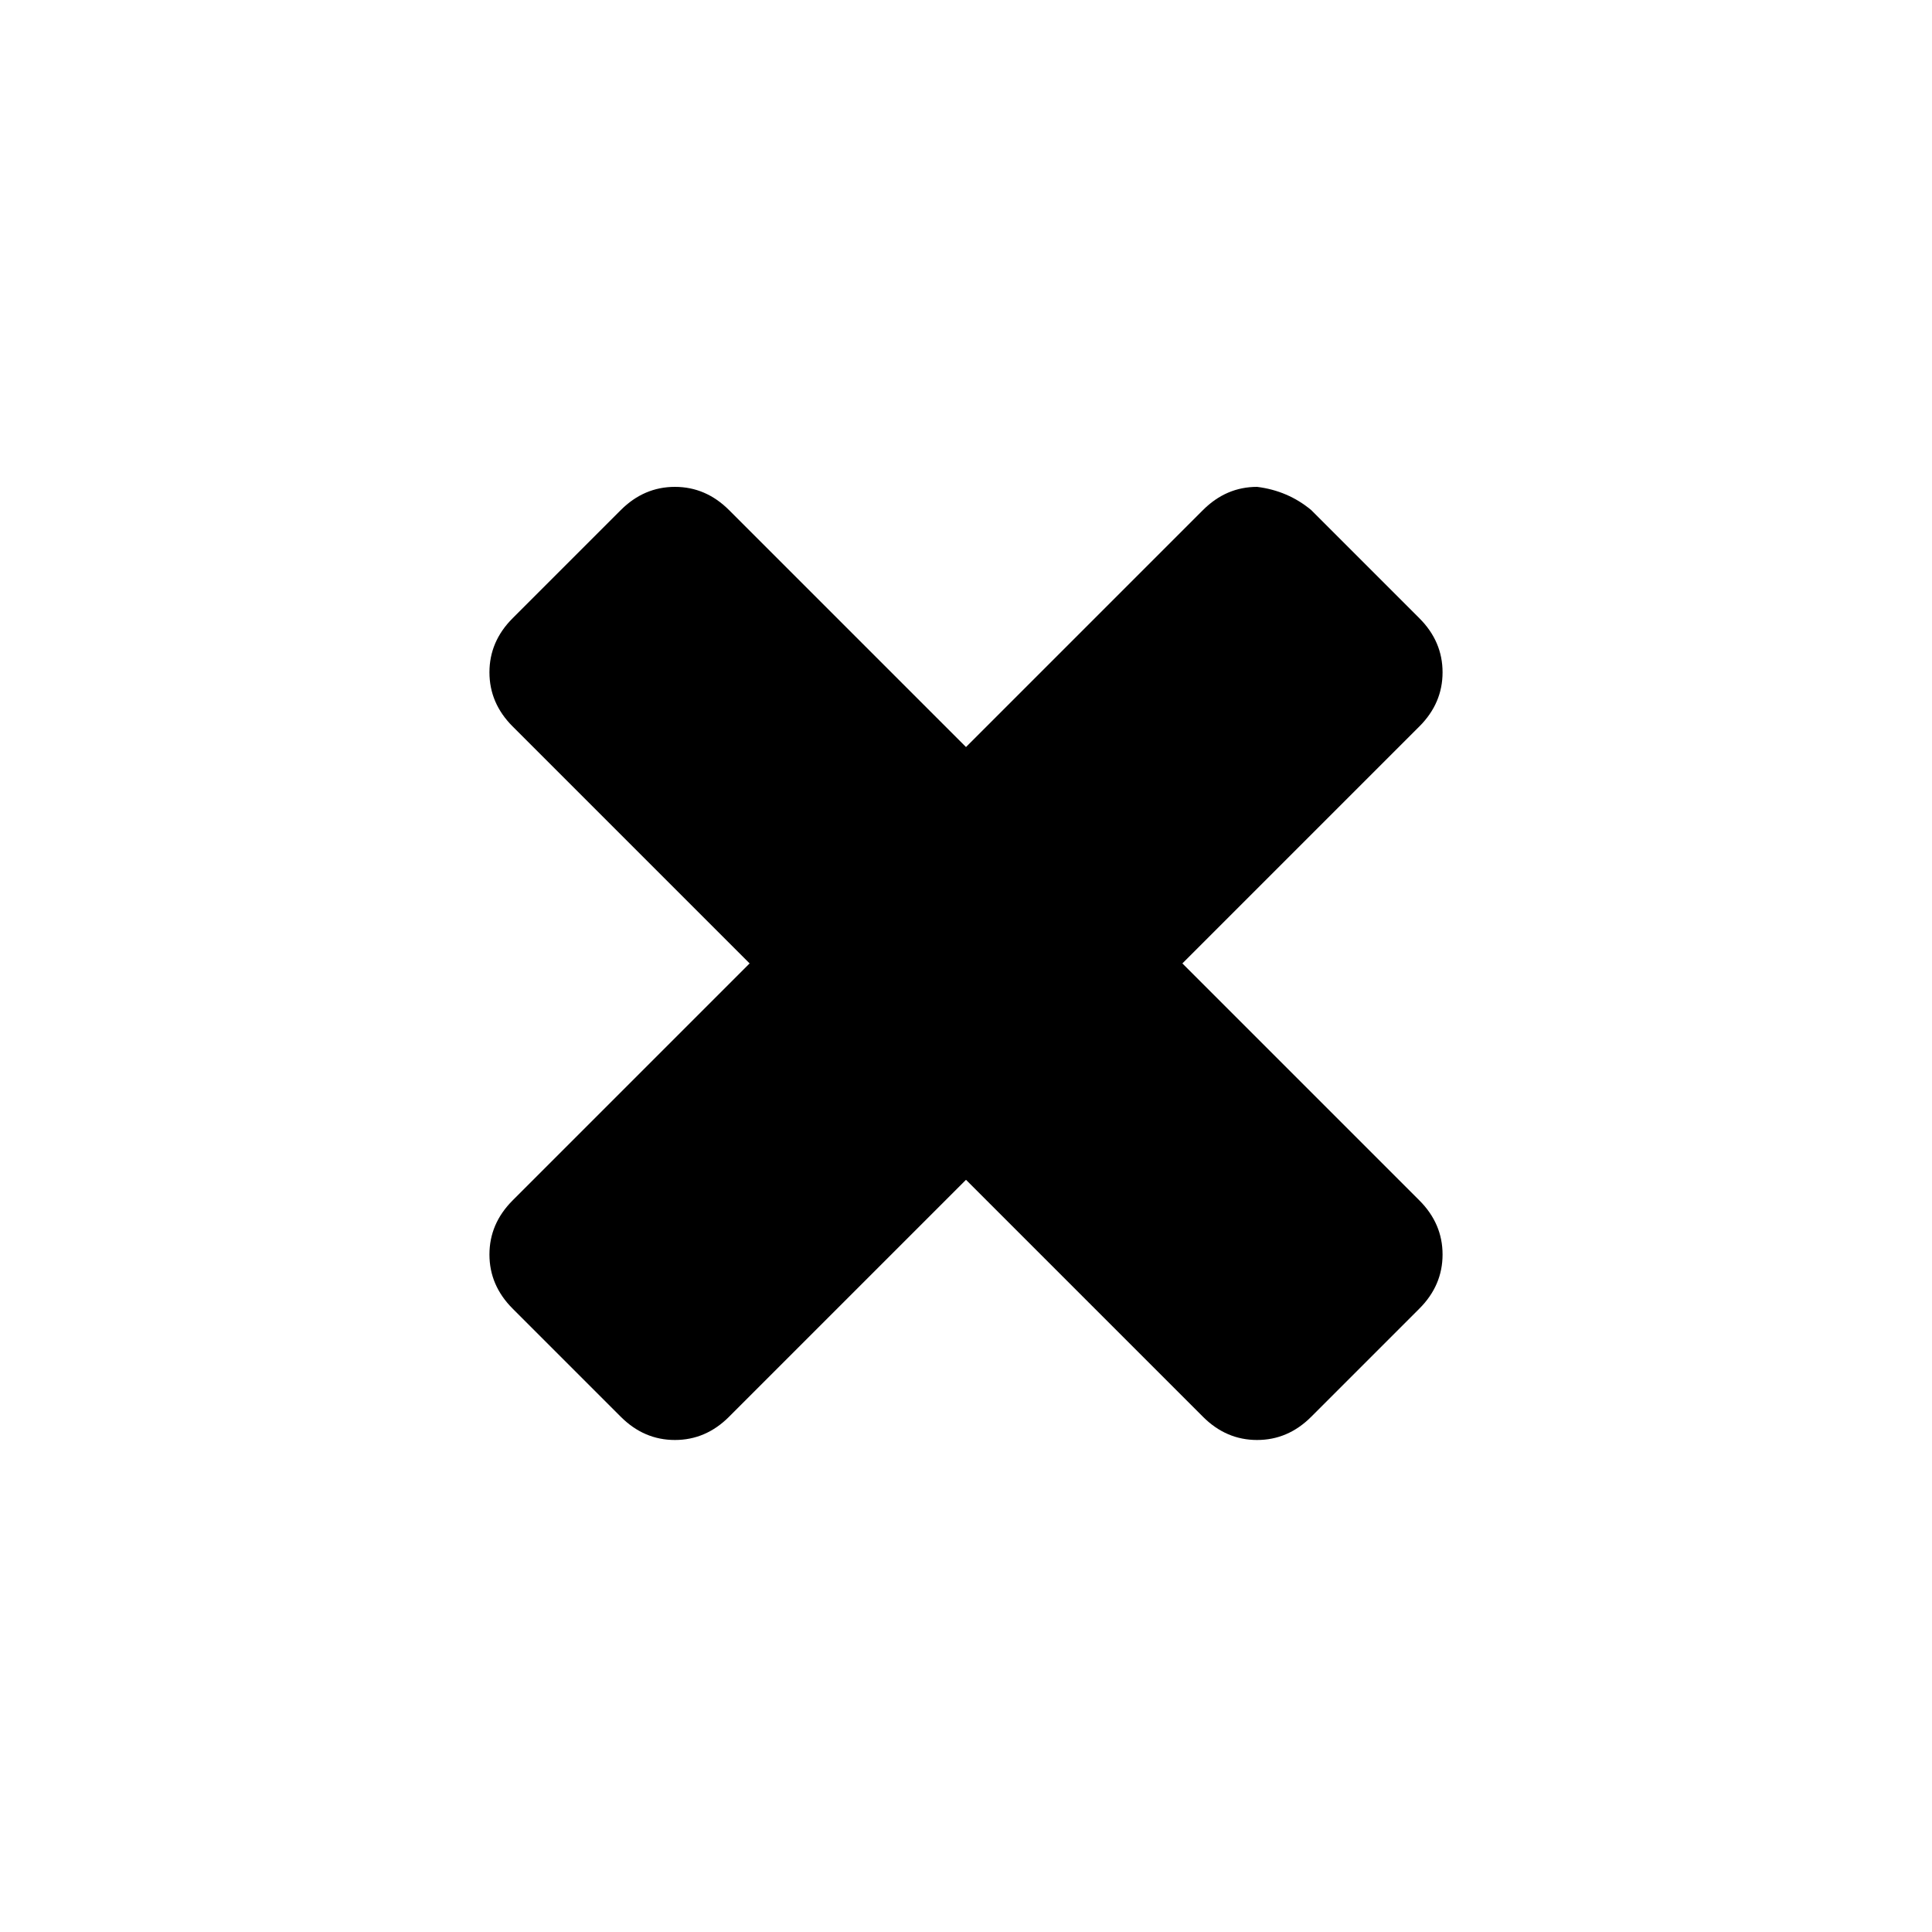 <svg xmlns="http://www.w3.org/2000/svg" version="1.1" x="0px" y="0px" viewBox="0 0 75 75" xml:space="preserve">
  <style type="text/css">
    .arrow{fill: #3C3C3C;}
  </style>
  <g transform="translate(-1389, -24)">
    <path class="st2" d="M1439.9,43.8l4.2,4.2c0.6,0.6,0.9,1.3,0.9,2.1c0,0.8-0.3,1.5-0.9,2.1l-9.2,9.2l9.2,9.2
	c0.6,0.6,0.9,1.3,0.9,2.1c0,0.8-0.3,1.5-0.9,2.1l-4.2,4.2c-0.6,0.6-1.3,0.9-2.1,0.9c-0.8,0-1.5-0.3-2.1-0.9l-9.2-9.2l-9.2,9.2
	c-0.6,0.6-1.3,0.9-2.1,0.9c-0.8,0-1.5-0.3-2.1-0.9l-4.2-4.2c-0.6-0.6-0.9-1.3-0.9-2.1s0.3-1.5,0.9-2.1l9.2-9.2l-9.2-9.2
	c-0.6-0.6-0.9-1.3-0.9-2.1c0-0.8,0.3-1.5,0.9-2.1l4.2-4.2c0.6-0.6,1.3-0.9,2.1-0.9c0.8,0,1.5,0.3,2.1,0.9l9.2,9.2l9.2-9.2
	c0.6-0.6,1.3-0.9,2.1-0.9C1438.6,43,1439.3,43.3,1439.9,43.8z"/>
  </g>
</svg>

